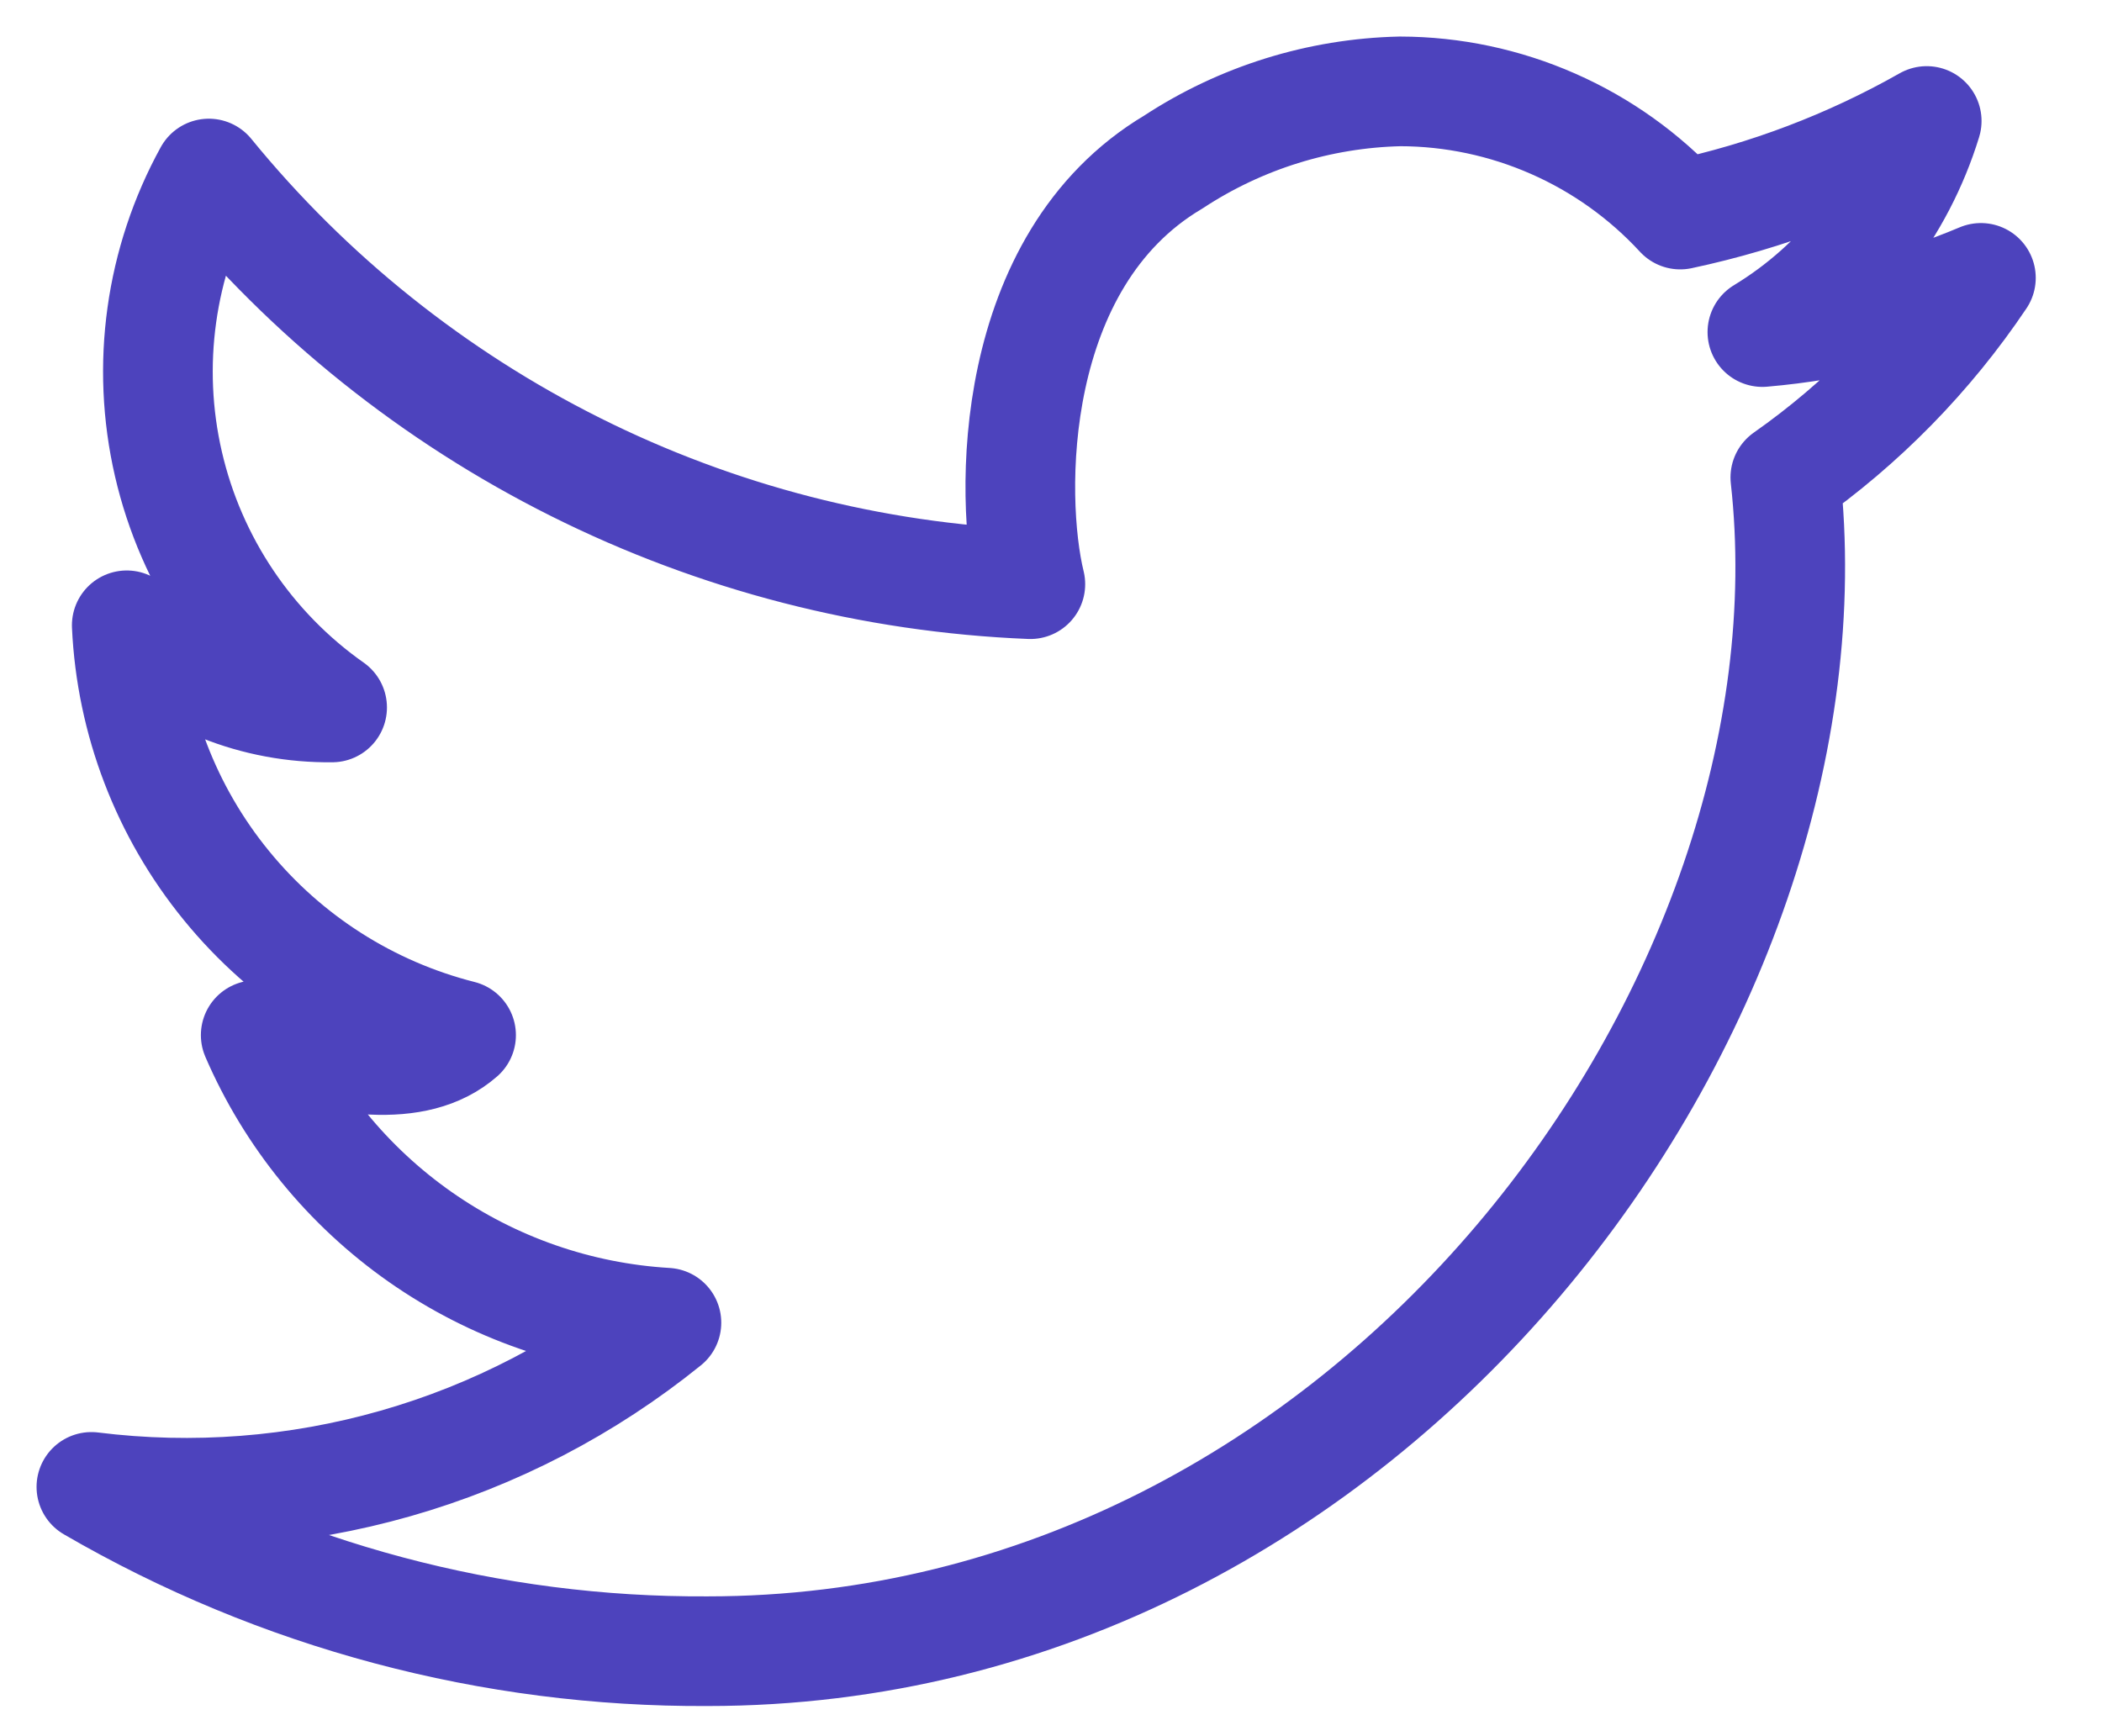 <svg width="23" height="19" viewBox="0 0 23 19" fill="none" xmlns="http://www.w3.org/2000/svg">
<path d="M2.285 1.899C3.38 3.241 4.748 4.336 6.298 5.111C7.847 5.886 9.543 6.323 11.274 6.393C11.041 5.441 11.023 2.852 12.839 1.773C13.577 1.288 14.437 1.02 15.32 1C15.896 1.001 16.466 1.122 16.993 1.354C17.521 1.586 17.994 1.924 18.385 2.348C19.331 2.147 20.241 1.801 21.082 1.324C20.786 2.288 20.146 3.111 19.284 3.634C20.107 3.563 20.914 3.362 21.675 3.041C21.102 3.894 20.377 4.634 19.535 5.225C20.174 10.951 15.041 18.07 7.742 18.07C5.374 18.083 3.047 17.462 1 16.272C2.116 16.411 3.248 16.324 4.329 16.015C5.411 15.706 6.418 15.182 7.292 14.475C6.325 14.418 5.393 14.093 4.6 13.538C3.806 12.982 3.182 12.217 2.798 11.328C3.697 11.616 4.551 11.76 5.045 11.328C4.035 11.072 3.134 10.497 2.476 9.689C1.817 8.882 1.435 7.884 1.387 6.843C1.684 7.133 2.035 7.362 2.421 7.516C2.806 7.671 3.218 7.747 3.634 7.742C2.729 7.105 2.092 6.156 1.843 5.078C1.594 4 1.752 2.868 2.285 1.899Z" stroke="#4D43BD" stroke-width="1.2" stroke-linecap="round" stroke-linejoin="round"/>
</svg>
